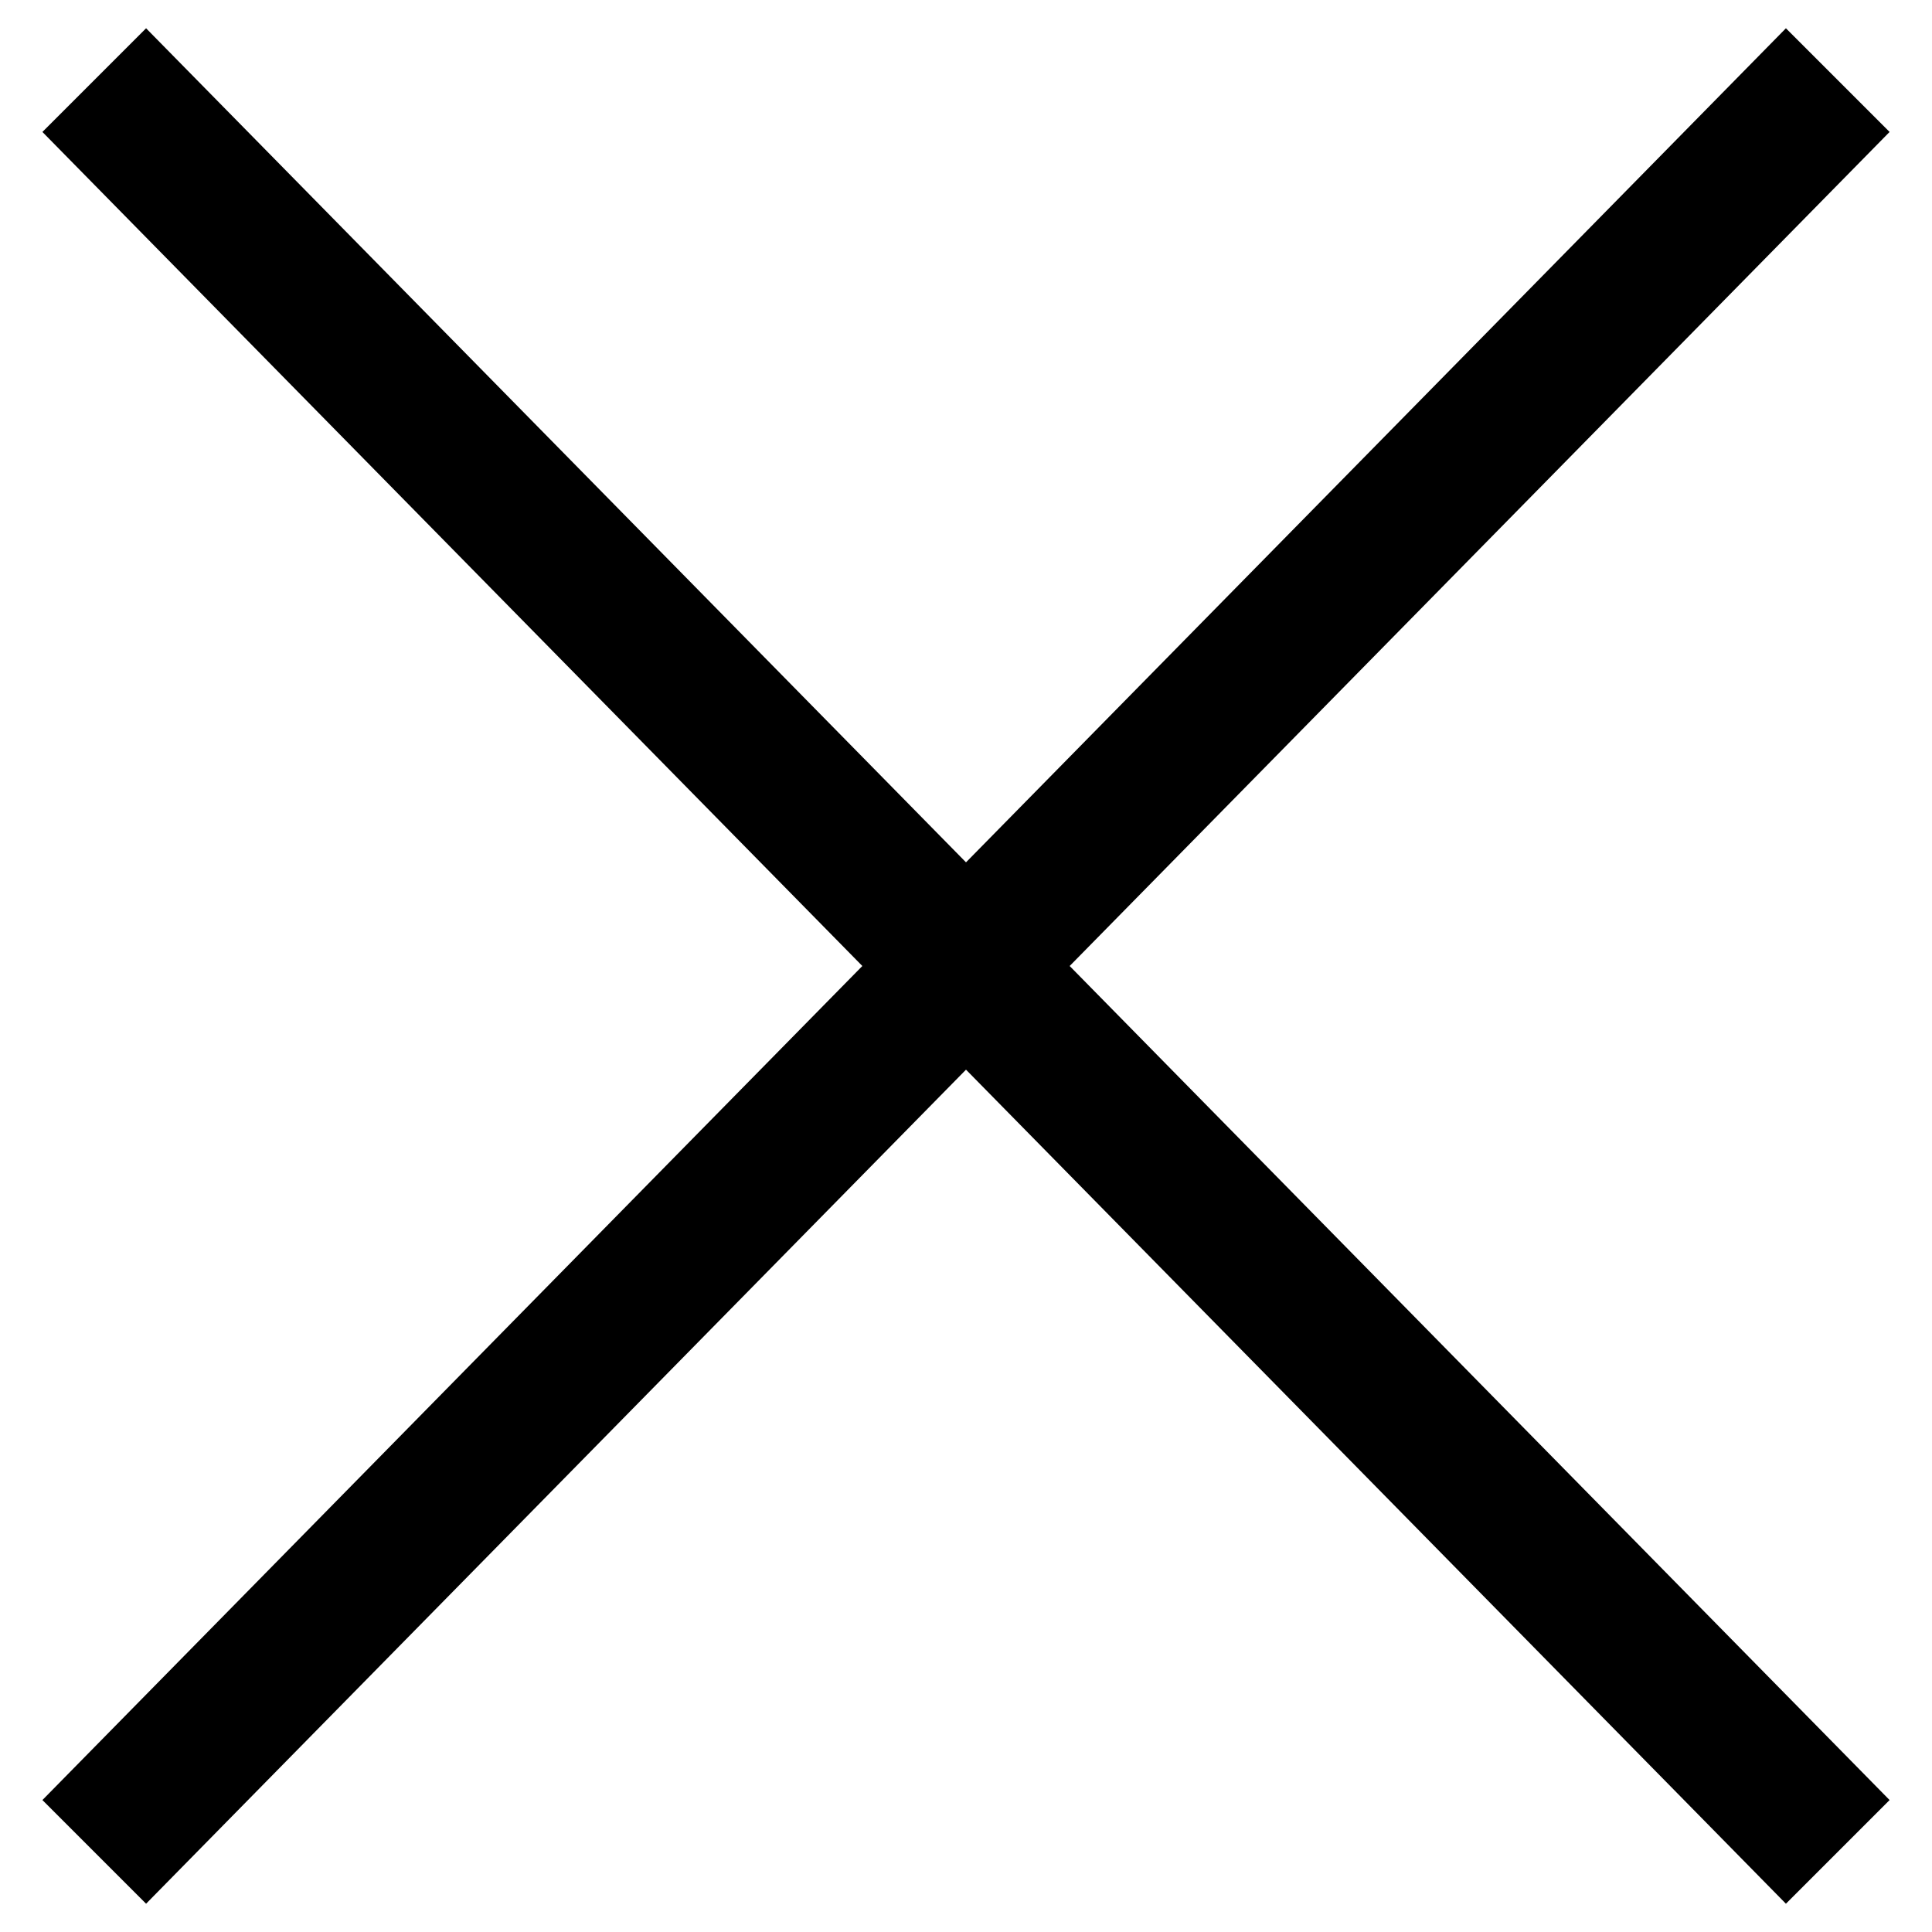 <?xml version="1.0" encoding="utf-8"?>
<!-- Generator: Adobe Illustrator 24.3.0, SVG Export Plug-In . SVG Version: 6.00 Build 0)  -->
<svg version="1.1" id="Layer_1" xmlns="http://www.w3.org/2000/svg" xmlns:xlink="http://www.w3.org/1999/xlink" x="0px" y="0px"
	 viewBox="0 0 41 41" style="enable-background:new 0 0 41 41;" xml:space="preserve">
<polygon points="40.1,2.8 37.9,0.6 20.5,18.3 3.1,0.6 0.9,2.8 18.3,20.5 0.9,38.2 3.1,40.4 20.5,22.7 37.9,40.4
	40.1,38.2 22.7,20.5 "/>
</svg>
